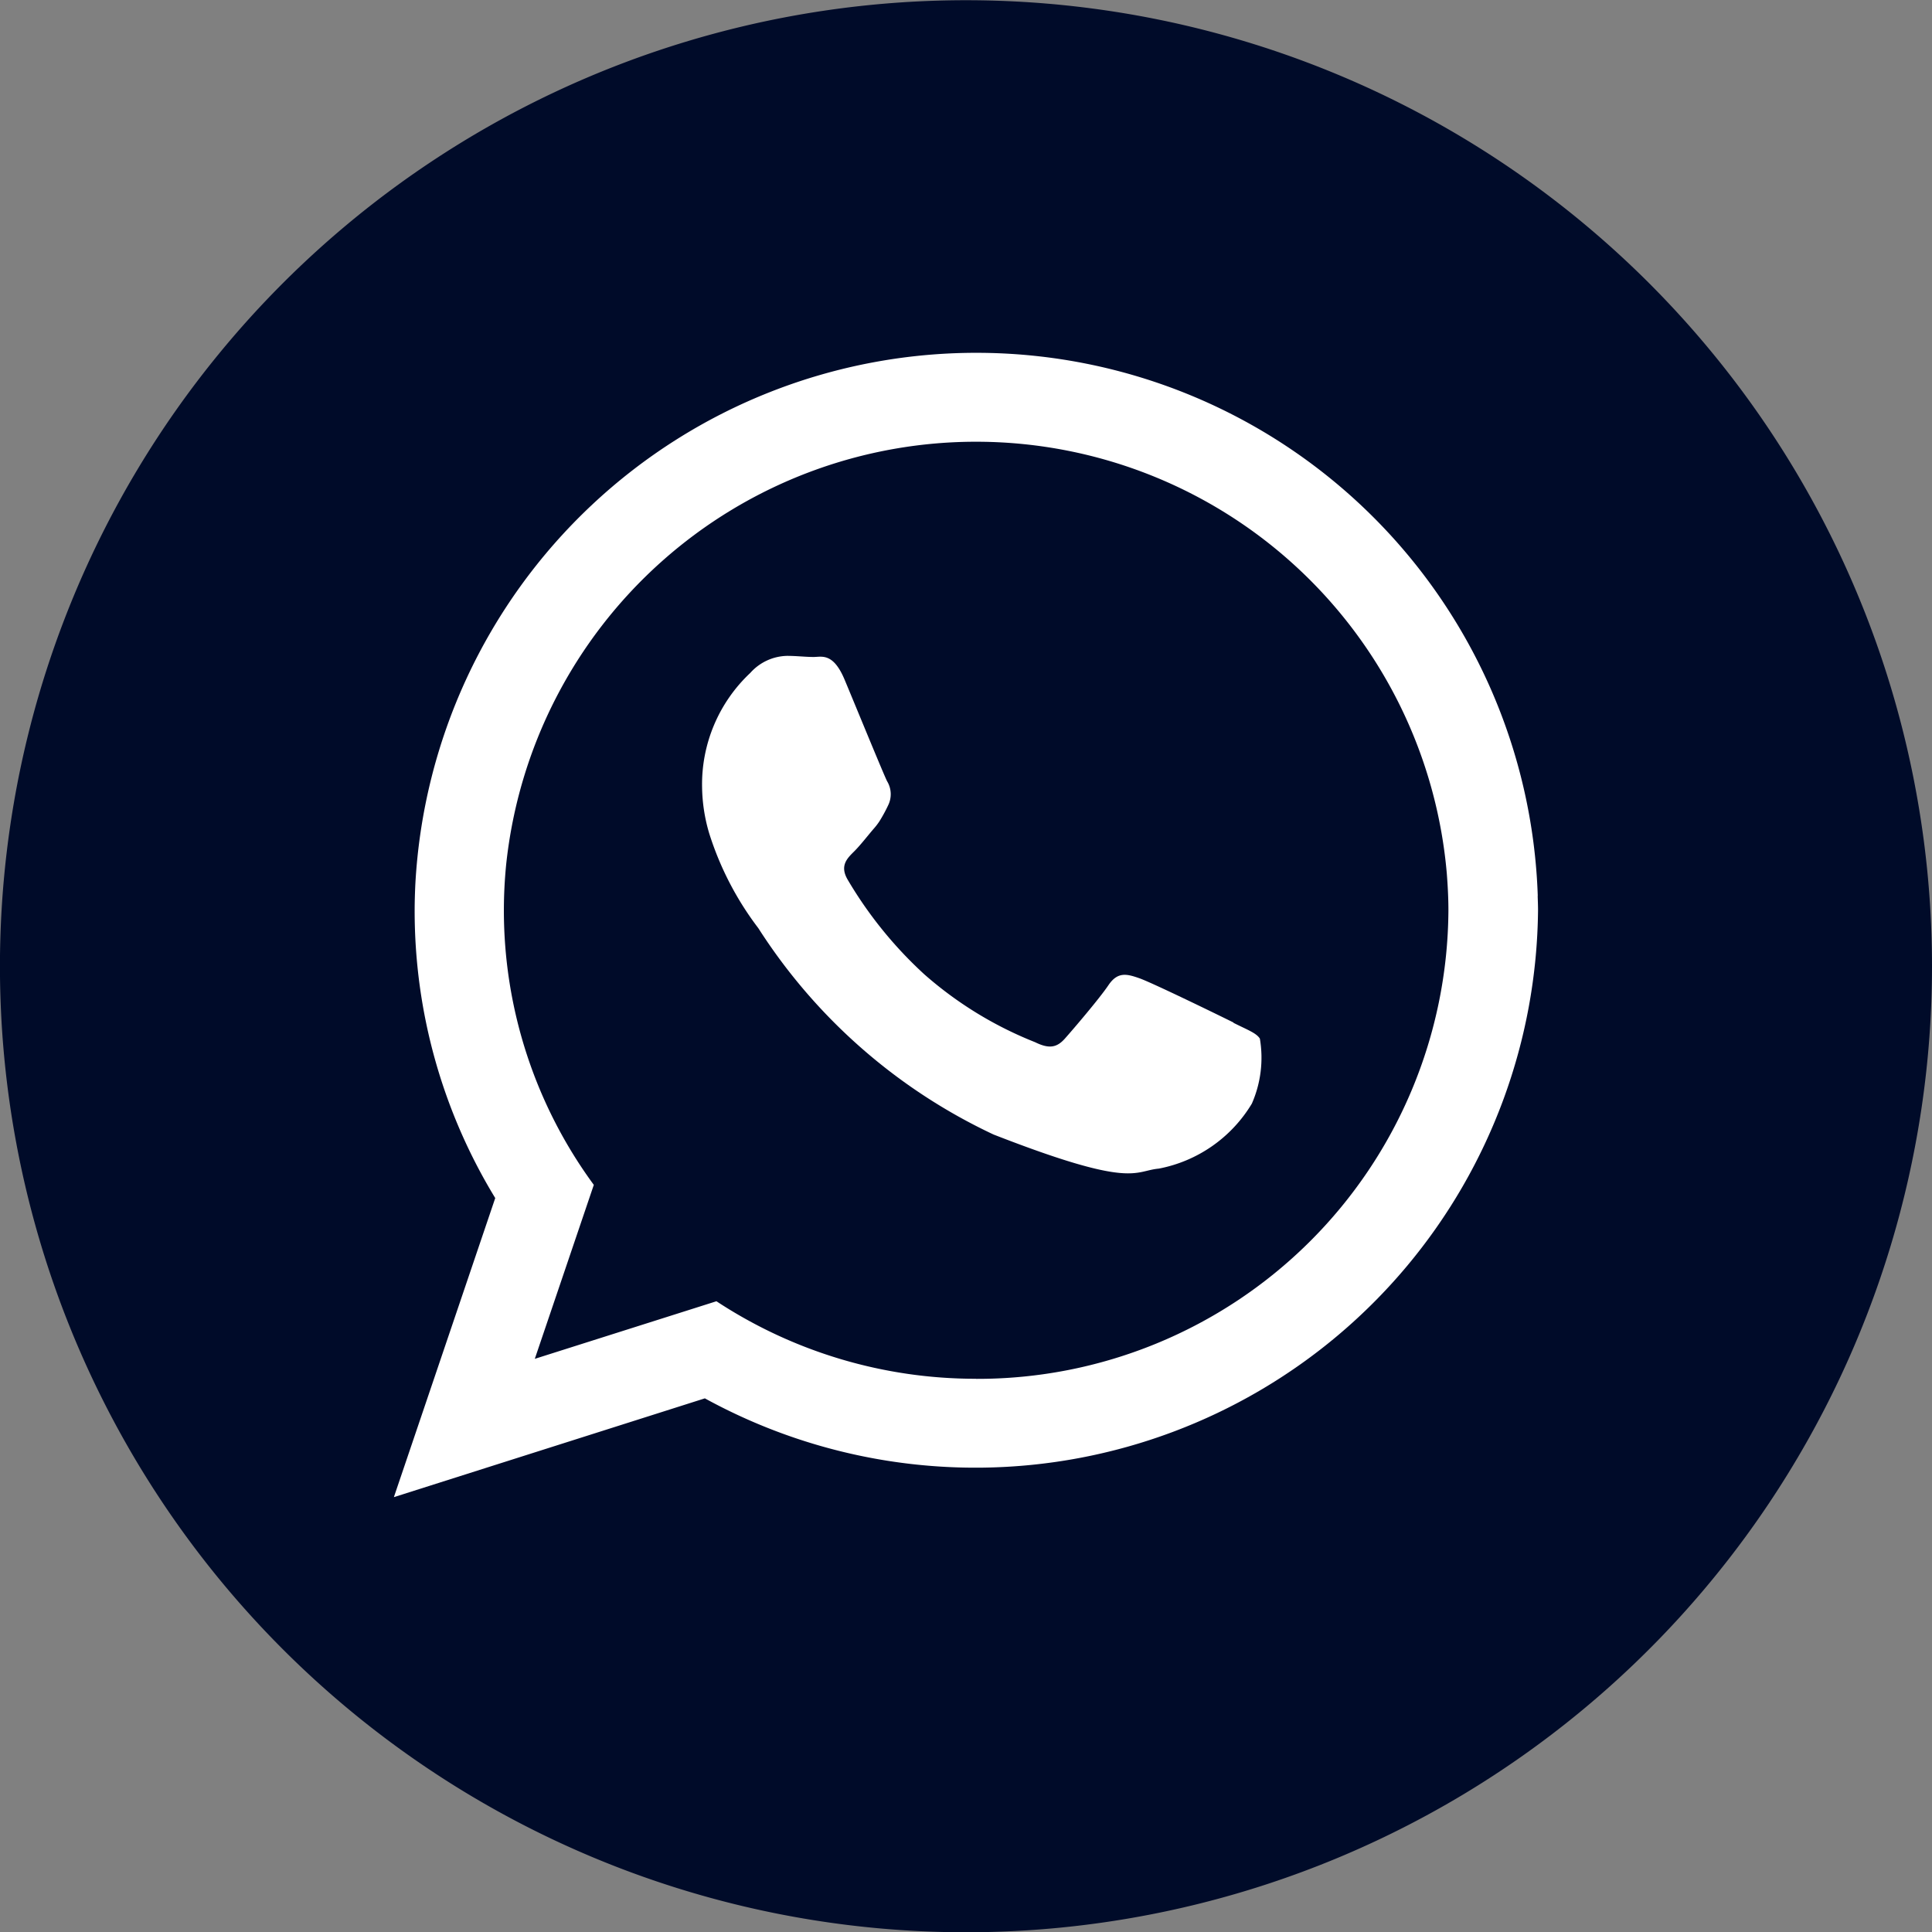 <svg xmlns="http://www.w3.org/2000/svg" width="43.611" height="43.611" viewBox="0 0 43.611 43.611">
  <rect x="0" y="0" width="43.611" height="43.611" fill="#808080" stroke="none"/>
  <g id="whatsapp_logo" data-name="whatsapp logo" transform="translate(-106.482 -632.417)">
    <path id="Trazado_22" data-name="Trazado 22" d="M120.093,471.222a21.806,21.806,0,1,1-21.805-21.8,21.805,21.805,0,0,1,21.805,21.8" transform="translate(30 183)" fill="#000b29"/>
    <path id="Trazado_23" data-name="Trazado 23" d="M111.194,469.64a12.681,12.681,0,0,0-25.338-.234c-.008.184-.014.369-.014.555a12.449,12.449,0,0,0,1.819,6.5l-2.288,6.751,7.02-2.23A12.7,12.7,0,0,0,111.2,469.961c0-.107-.005-.213-.008-.321m-12.672,10.9a10.643,10.643,0,0,1-5.866-1.75l-4.1,1.3,1.332-3.927a10.47,10.47,0,0,1-2.03-6.2c0-.347.018-.688.051-1.025a10.666,10.666,0,0,1,21.234.2c.021.272.036.548.036.826a10.632,10.632,0,0,1-10.661,10.578" transform="translate(30 183)" fill="#fff"/>
    <path id="Trazado_24" data-name="Trazado 24" d="M104.329,472.5c-.311-.155-1.84-.9-2.125-1s-.492-.154-.7.154-.8,1-.985,1.208-.362.233-.673.08a8.537,8.537,0,0,1-2.5-1.532,9.268,9.268,0,0,1-1.729-2.135c-.182-.309-.019-.476.136-.629s.311-.361.467-.54a1.521,1.521,0,0,0,.112-.148,3.426,3.426,0,0,0,.2-.367.565.565,0,0,0-.026-.54c-.078-.154-.7-1.673-.958-2.29s-.518-.514-.7-.514-.388-.025-.6-.025a1.144,1.144,0,0,0-.83.385,3.448,3.448,0,0,0-1.088,2.572,3.815,3.815,0,0,0,.161,1.05,7,7,0,0,0,1.109,2.14,12.719,12.719,0,0,0,5.308,4.657c3.161,1.233,3.161.822,3.732.77a3.14,3.14,0,0,0,2.1-1.467,2.576,2.576,0,0,0,.181-1.467c-.079-.128-.286-.2-.6-.359" transform="translate(30 183)" fill="#fff"/>
  </g>
</svg>
